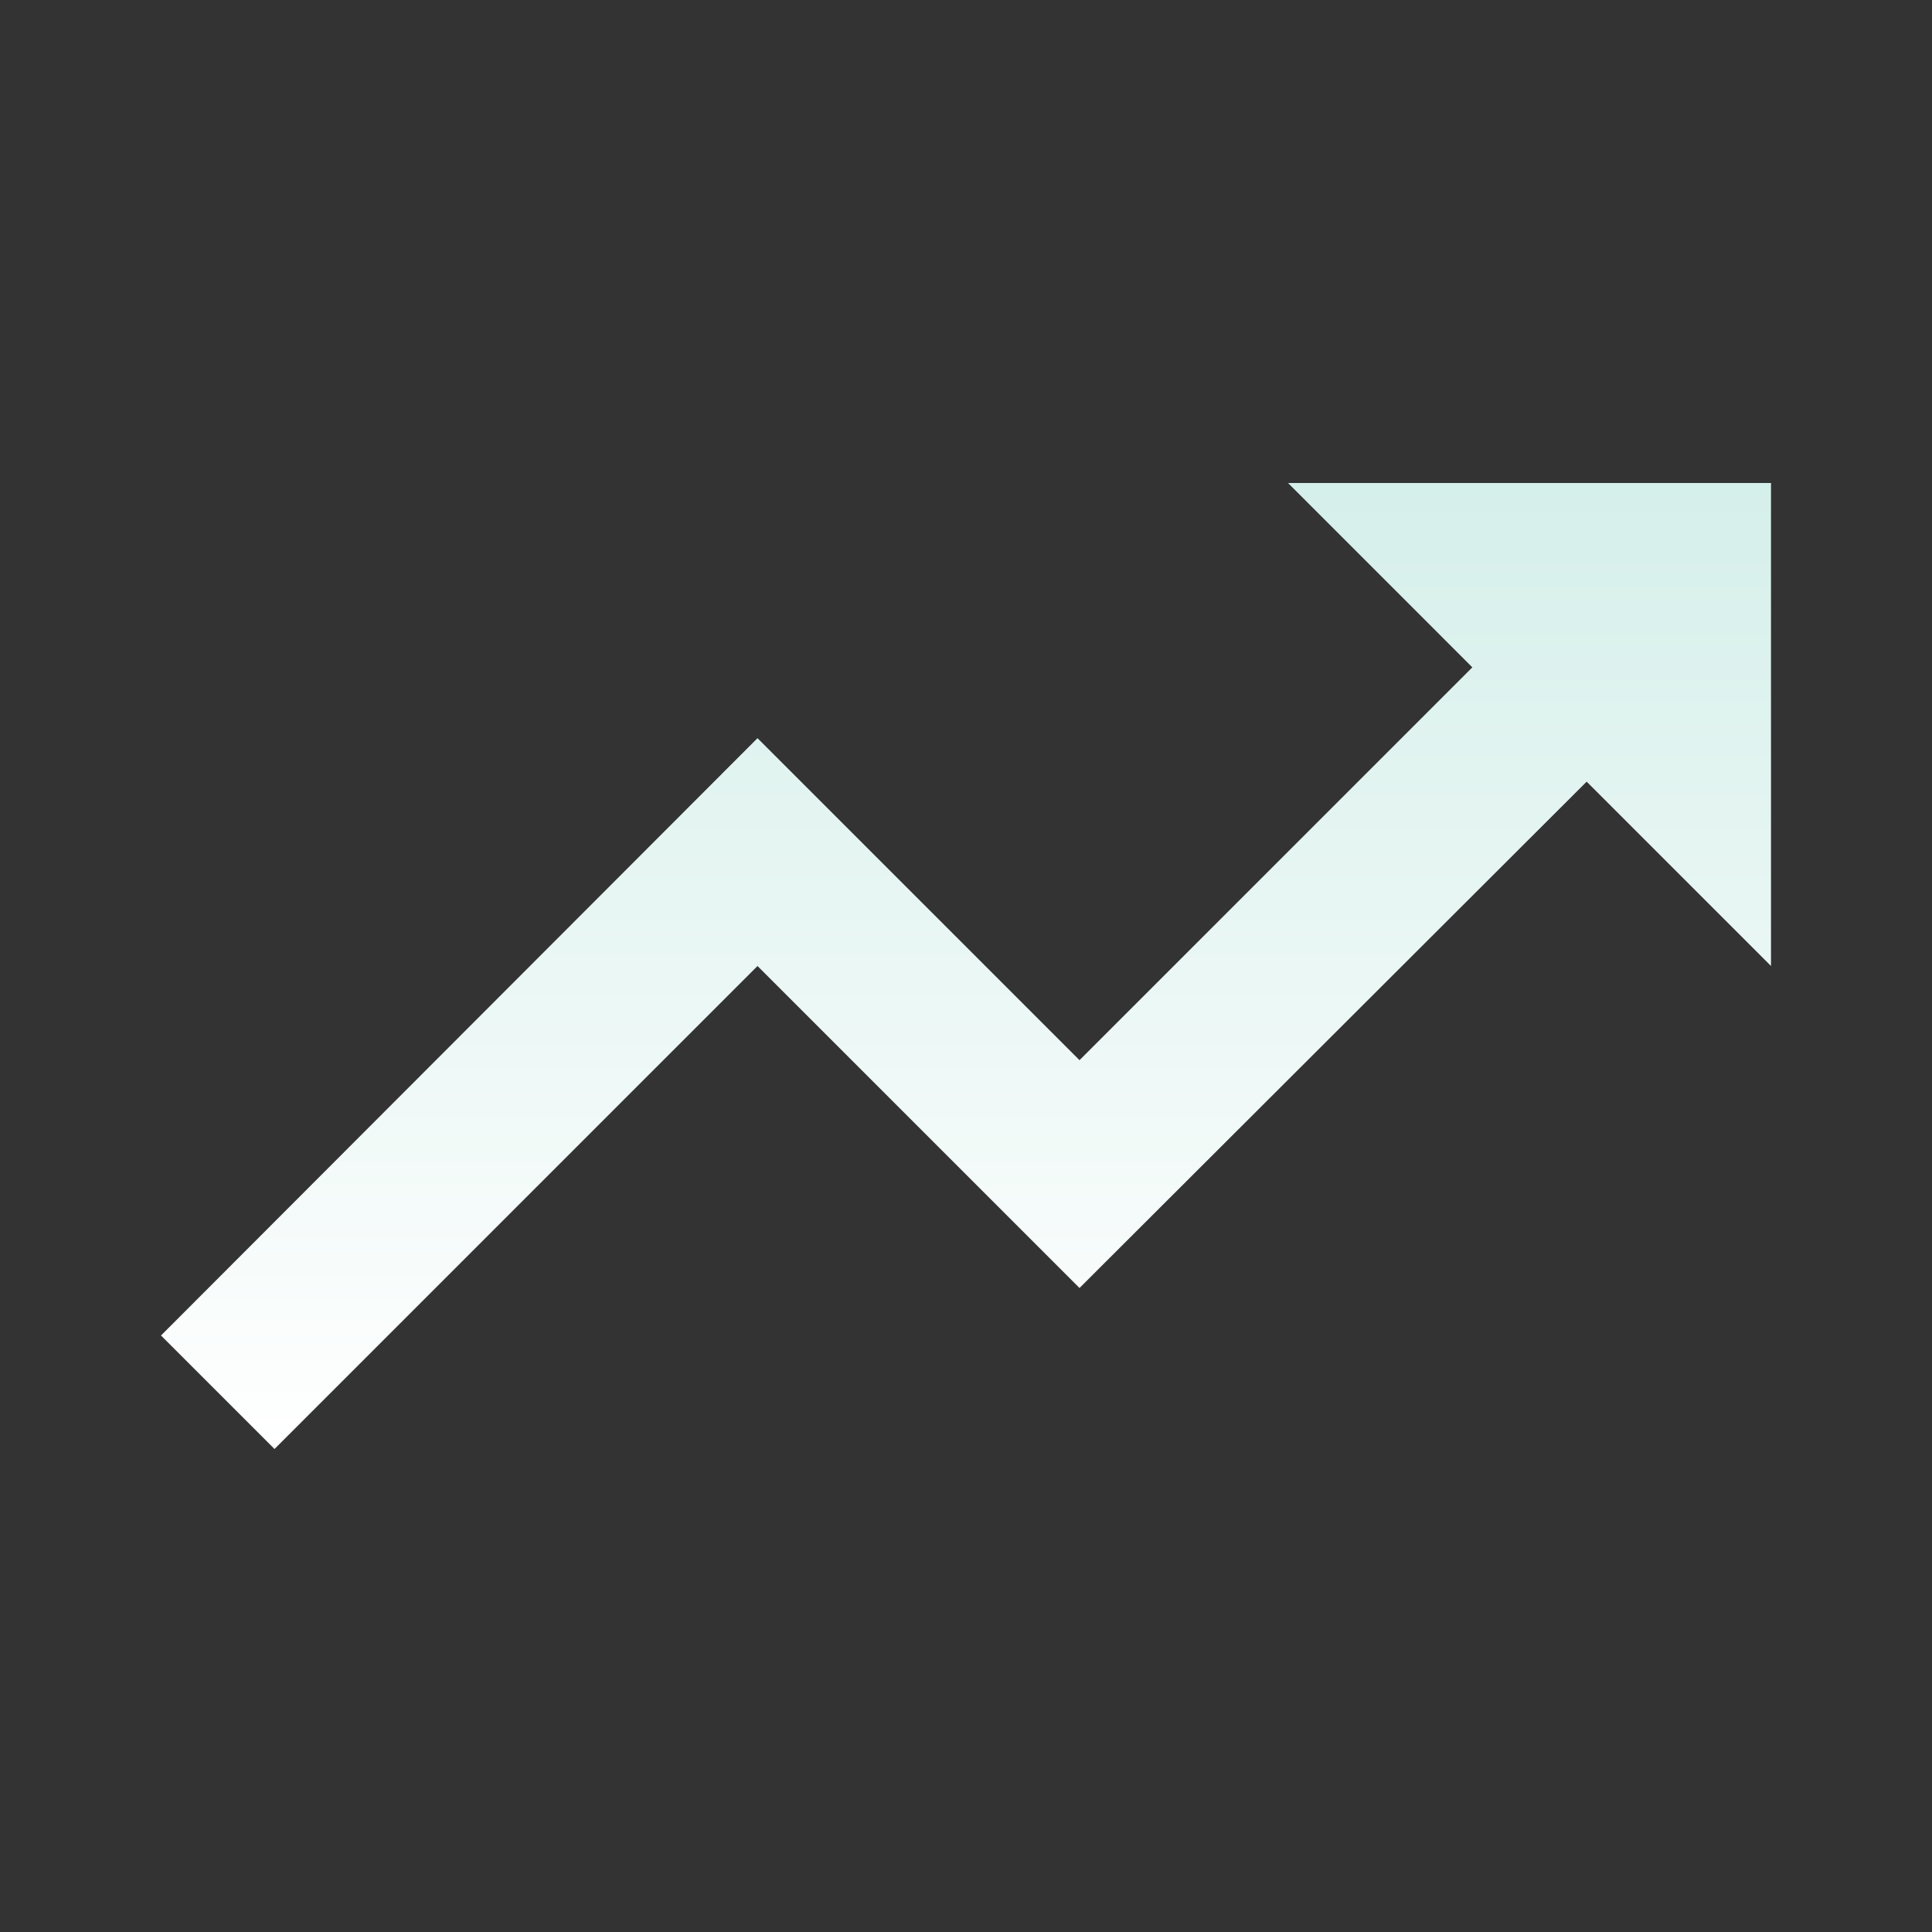 <svg width="159" height="159" viewBox="0 0 159 159" fill="none" xmlns="http://www.w3.org/2000/svg">
<rect x="0" y="0" width="159" height="159" fill="#333333" stroke="none"/>
<path d="M106 39.75L121.171 54.921L88.841 87.251L62.341 60.751L13.25 109.909L22.591 119.25L62.341 79.5L88.841 106L130.579 64.329L145.75 79.5V39.75H106Z" fill="url(#paint0_linear_24574_9040)"/>
<defs>
<linearGradient id="paint0_linear_24574_9040" x1="79.5" y1="39.75" x2="79.5" y2="119.25" gradientUnits="userSpaceOnUse">
<stop stop-color="#D5EFEA"/>
<stop offset="1" stop-color="white"/>
</linearGradient>
</defs>
</svg>
